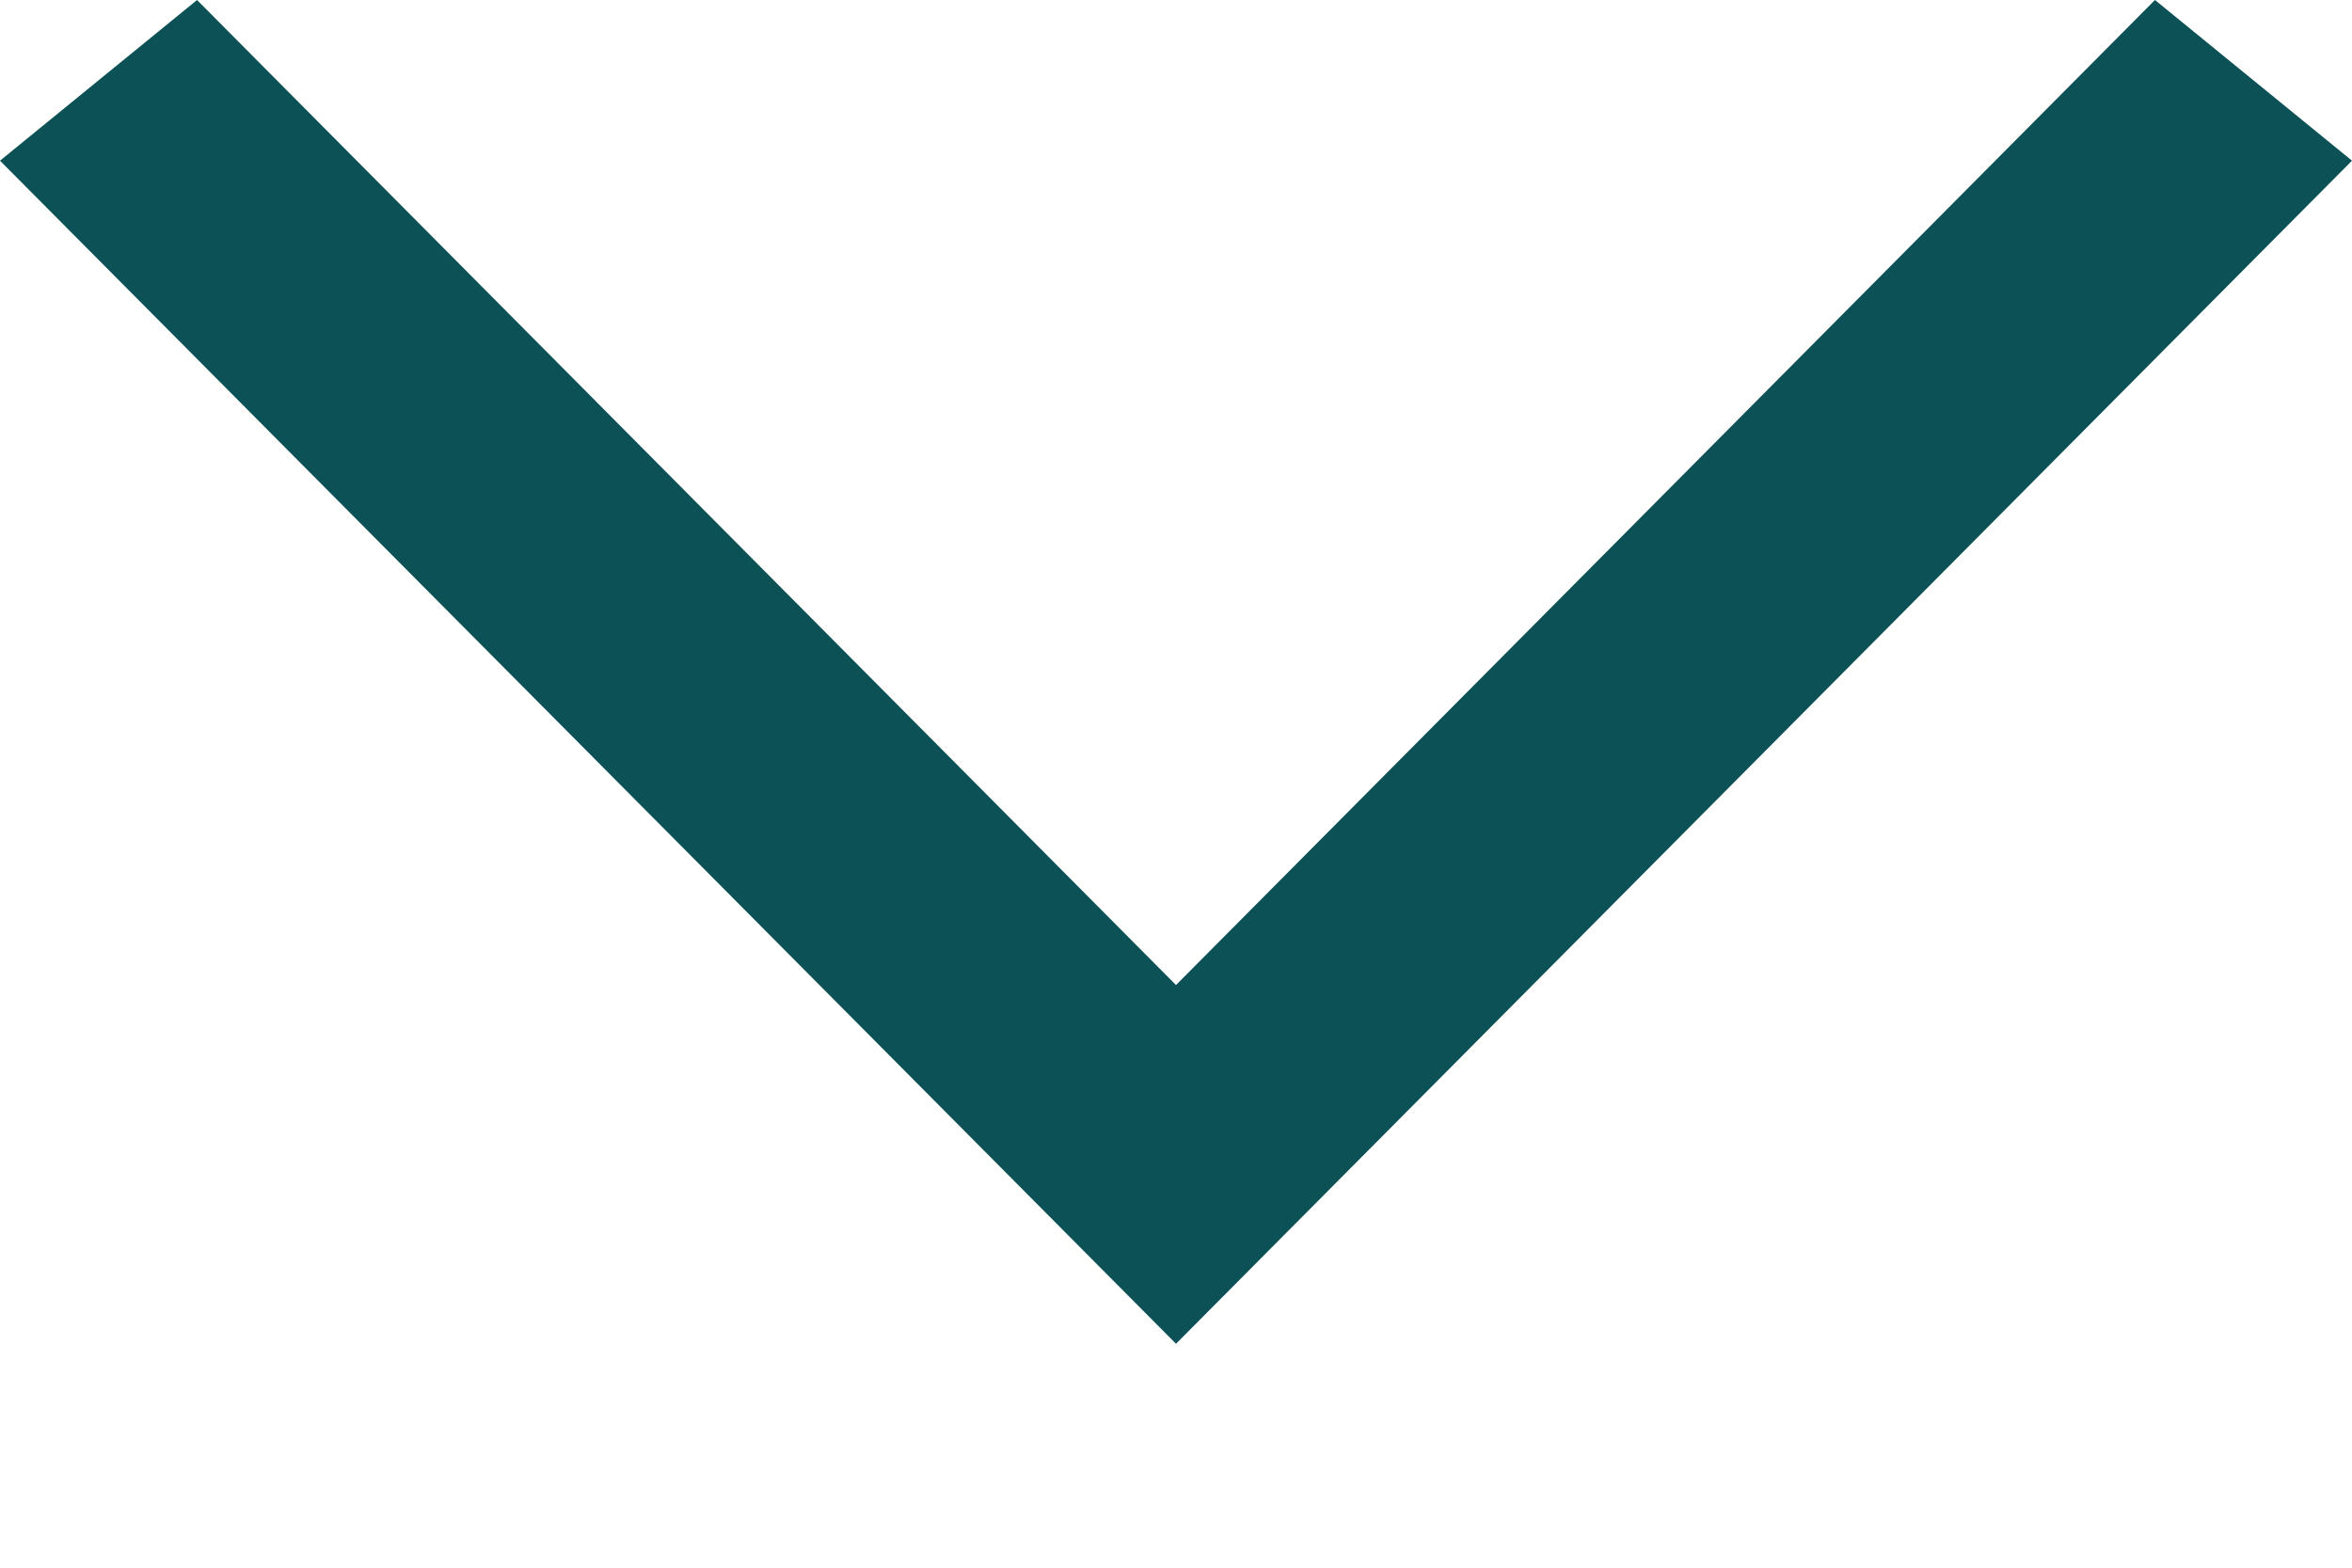 <svg xmlns="http://www.w3.org/2000/svg" width="9" height="6" viewBox="0 0 9 6" fill="none">
  <path fill-rule="evenodd" clip-rule="evenodd" d="M0.754 3.34927e-07L0 0.615L4.5 5.143L9 0.615L8.246 0L4.5 3.77L0.754 3.34927e-07Z" fill="#0B5155"/>
</svg>
